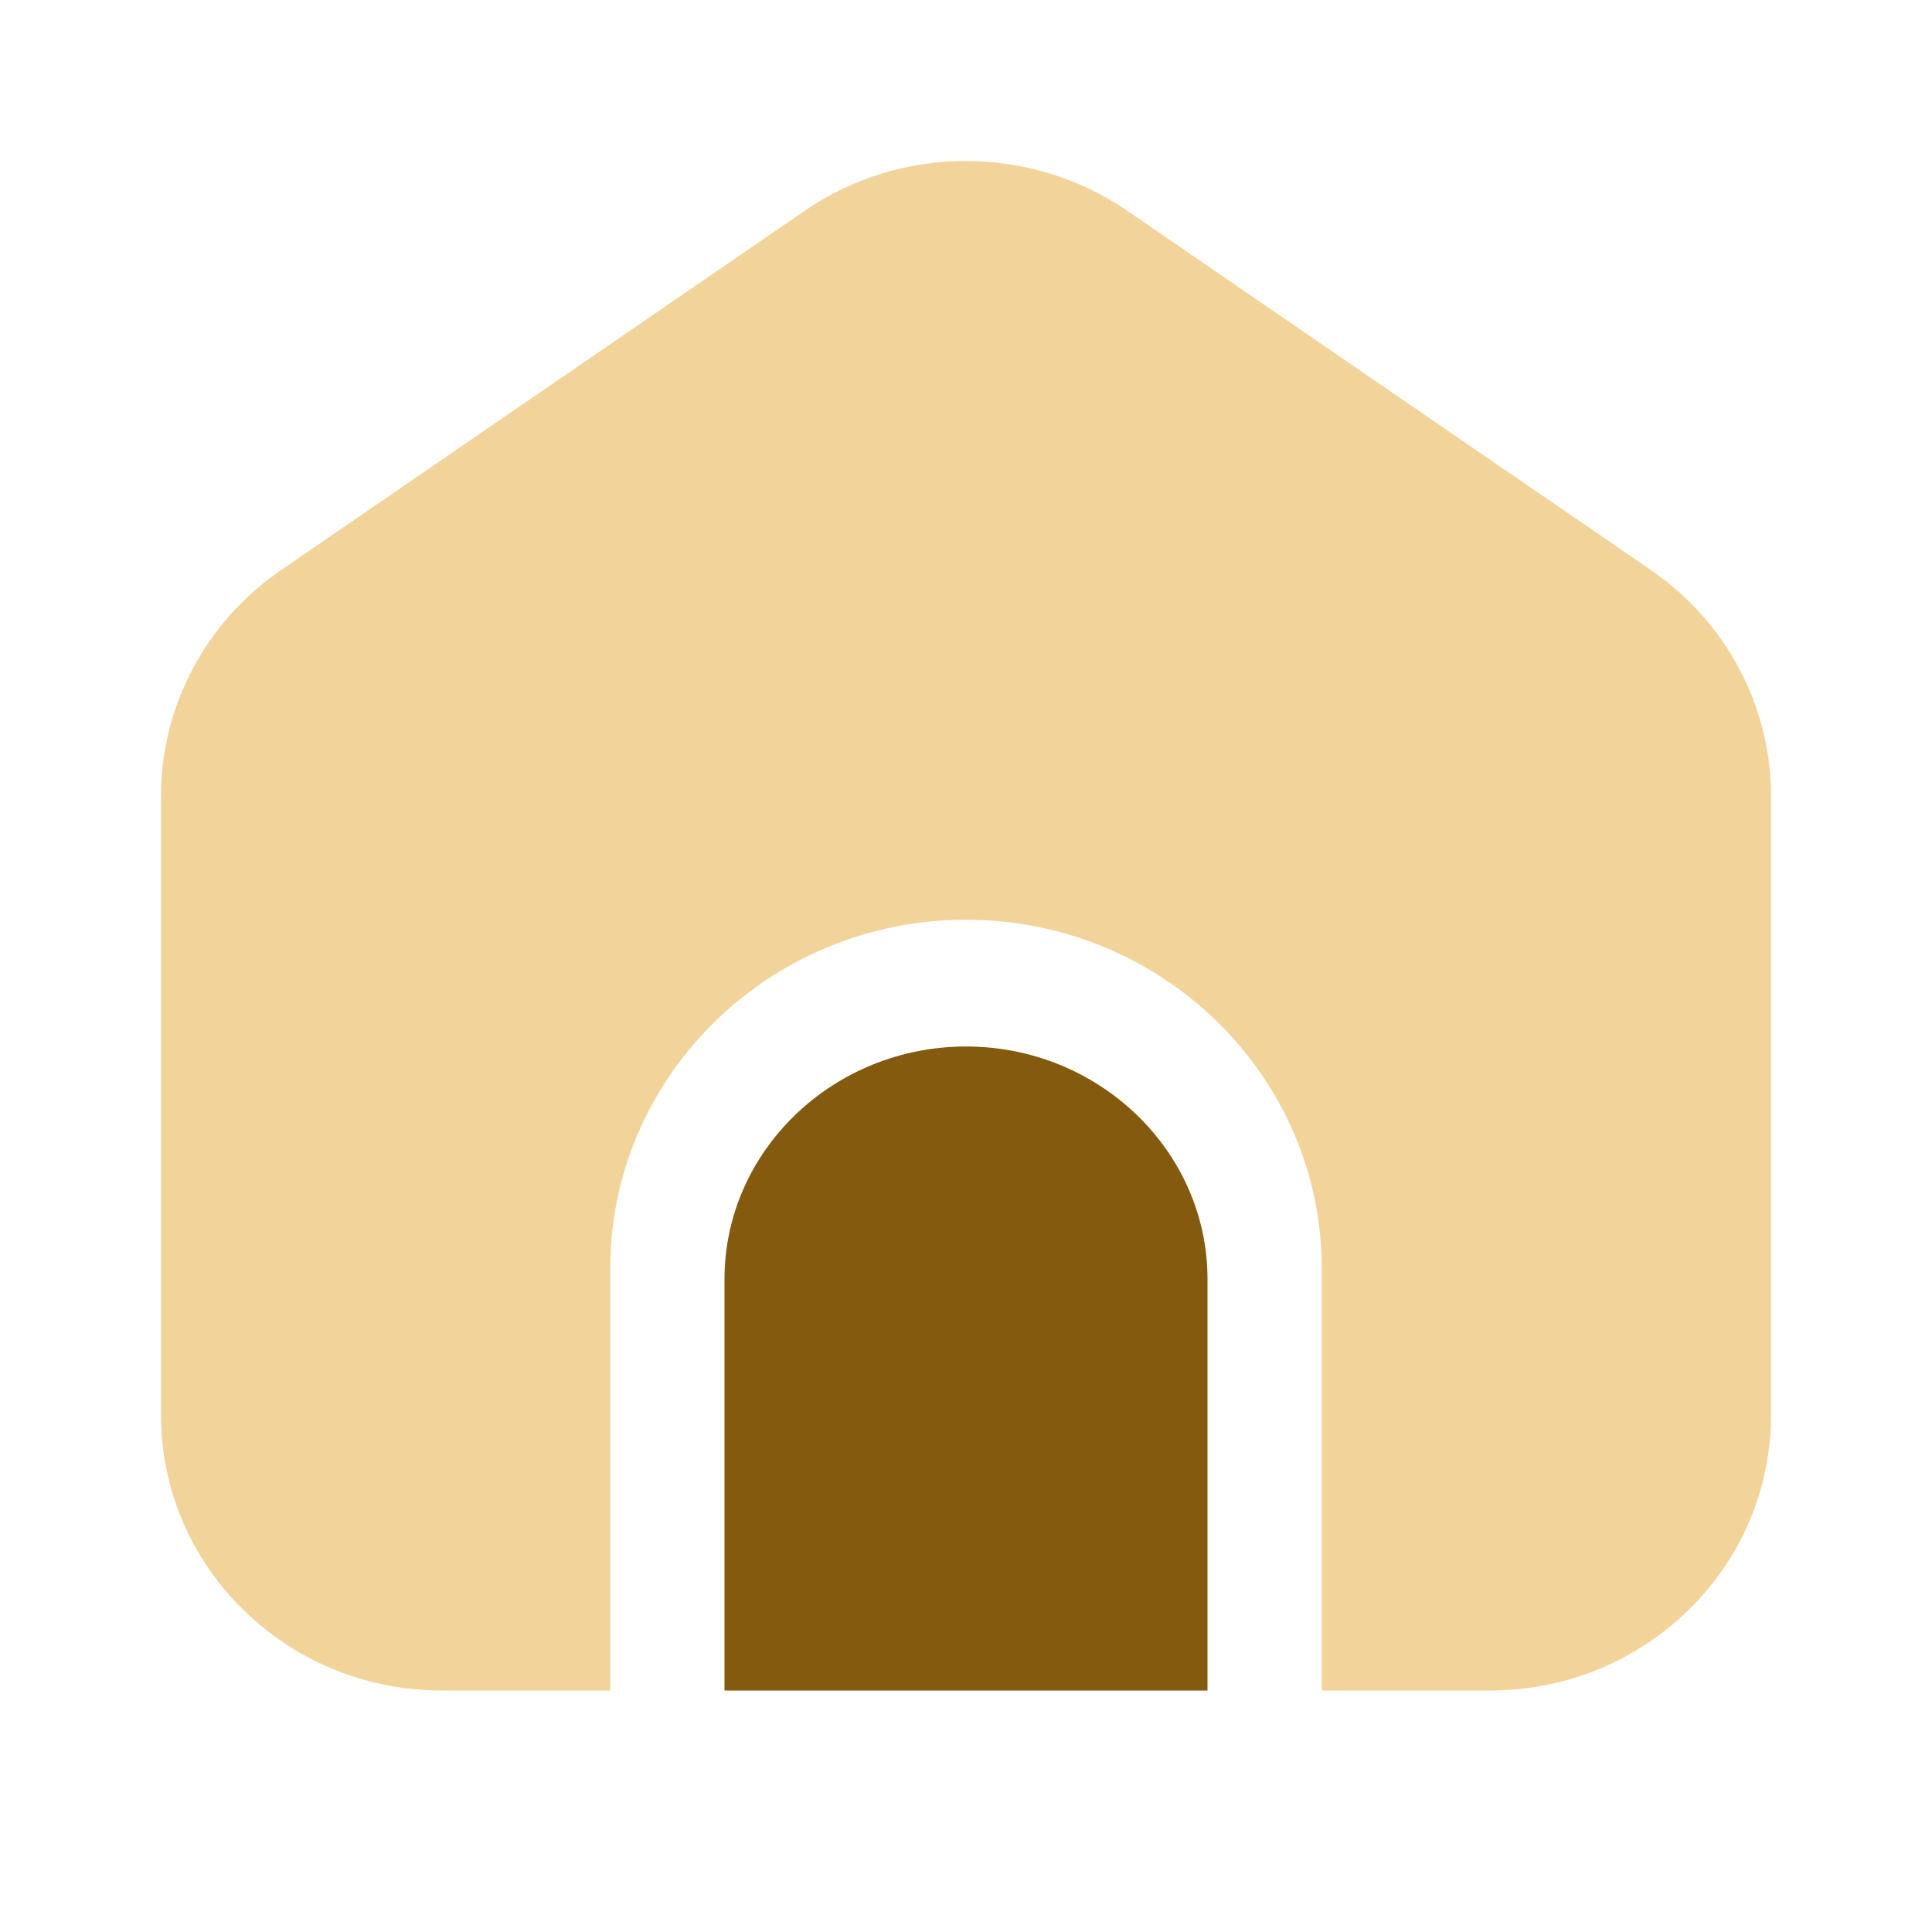<svg width="24" height="24" viewBox="0 0 24 24" fill="none" xmlns="http://www.w3.org/2000/svg">
<path d="M12 13C10.348 13 9 14.298 9 15.889V21H15V15.889C15 14.298 13.652 13 12 13Z" fill="#835A0E"/>
<path d="M20.512 7.084L14 2.616C12.8 1.795 11.191 1.795 10 2.616L3.488 7.084C2.558 7.722 2 8.771 2 9.884V17.58C2 19.468 3.563 21 5.488 21H7.581V15.756C7.581 13.367 9.563 11.425 12 11.425C14.437 11.425 16.419 13.367 16.419 15.756V21H18.512C20.437 21 22 19.468 22 17.58V9.884C22 8.771 21.442 7.722 20.512 7.084Z" fill="#F2D49A"/>
</svg>
